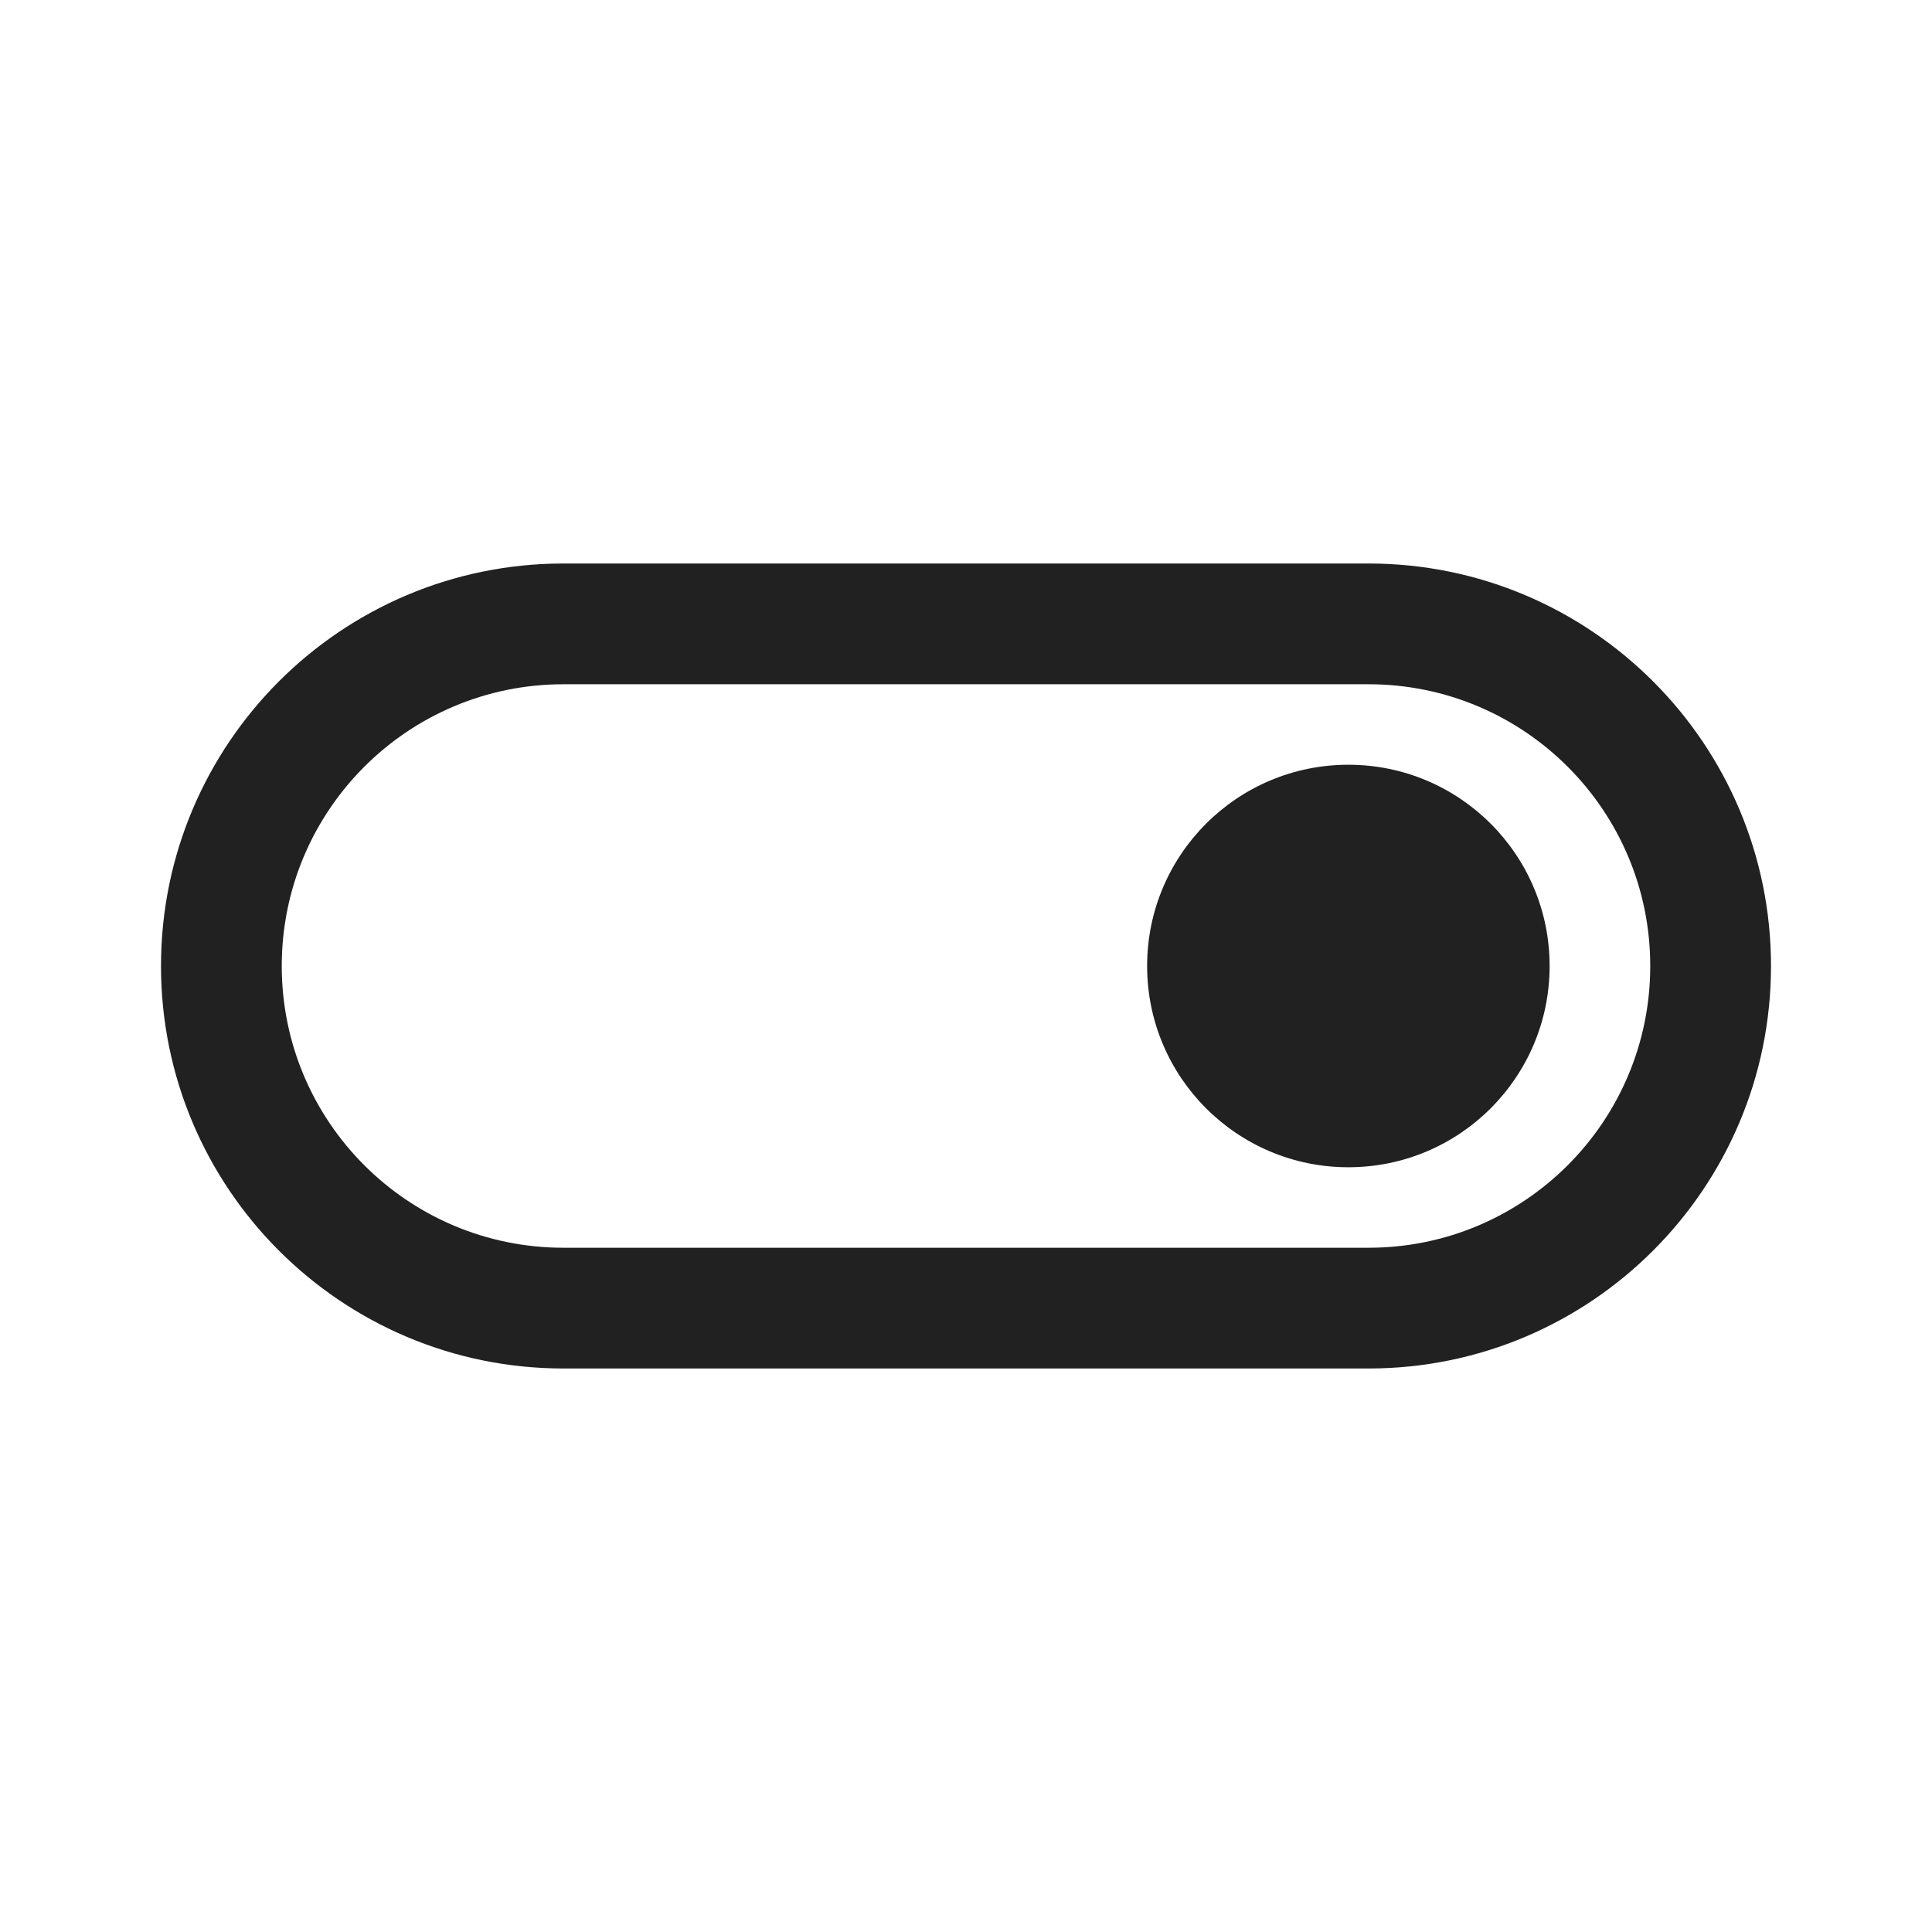 <?xml version="1.0" encoding="utf-8"?>
<svg width="800px" height="800px" viewBox="0 0 24 24" fill="none" xmlns="http://www.w3.org/2000/svg">
<path d="M16.75 14.5C18.131 14.5 19.25 13.381 19.25 12C19.25 10.619 18.131 9.5 16.75 9.5C15.369 9.5 14.25 10.619 14.25 12C14.25 13.381 15.369 14.5 16.75 14.5Z" fill="#212121"/>
<path d="M2 12C2 9.239 4.239 7 7 7H17C19.761 7 22 9.239 22 12C22 14.761 19.761 17 17 17H7C4.239 17 2 14.761 2 12ZM7 8.5C5.067 8.5 3.5 10.067 3.5 12C3.5 13.933 5.067 15.5 7 15.5H17C18.933 15.5 20.5 13.933 20.5 12C20.5 10.067 18.933 8.5 17 8.5H7Z" fill="#212121"/>
</svg>